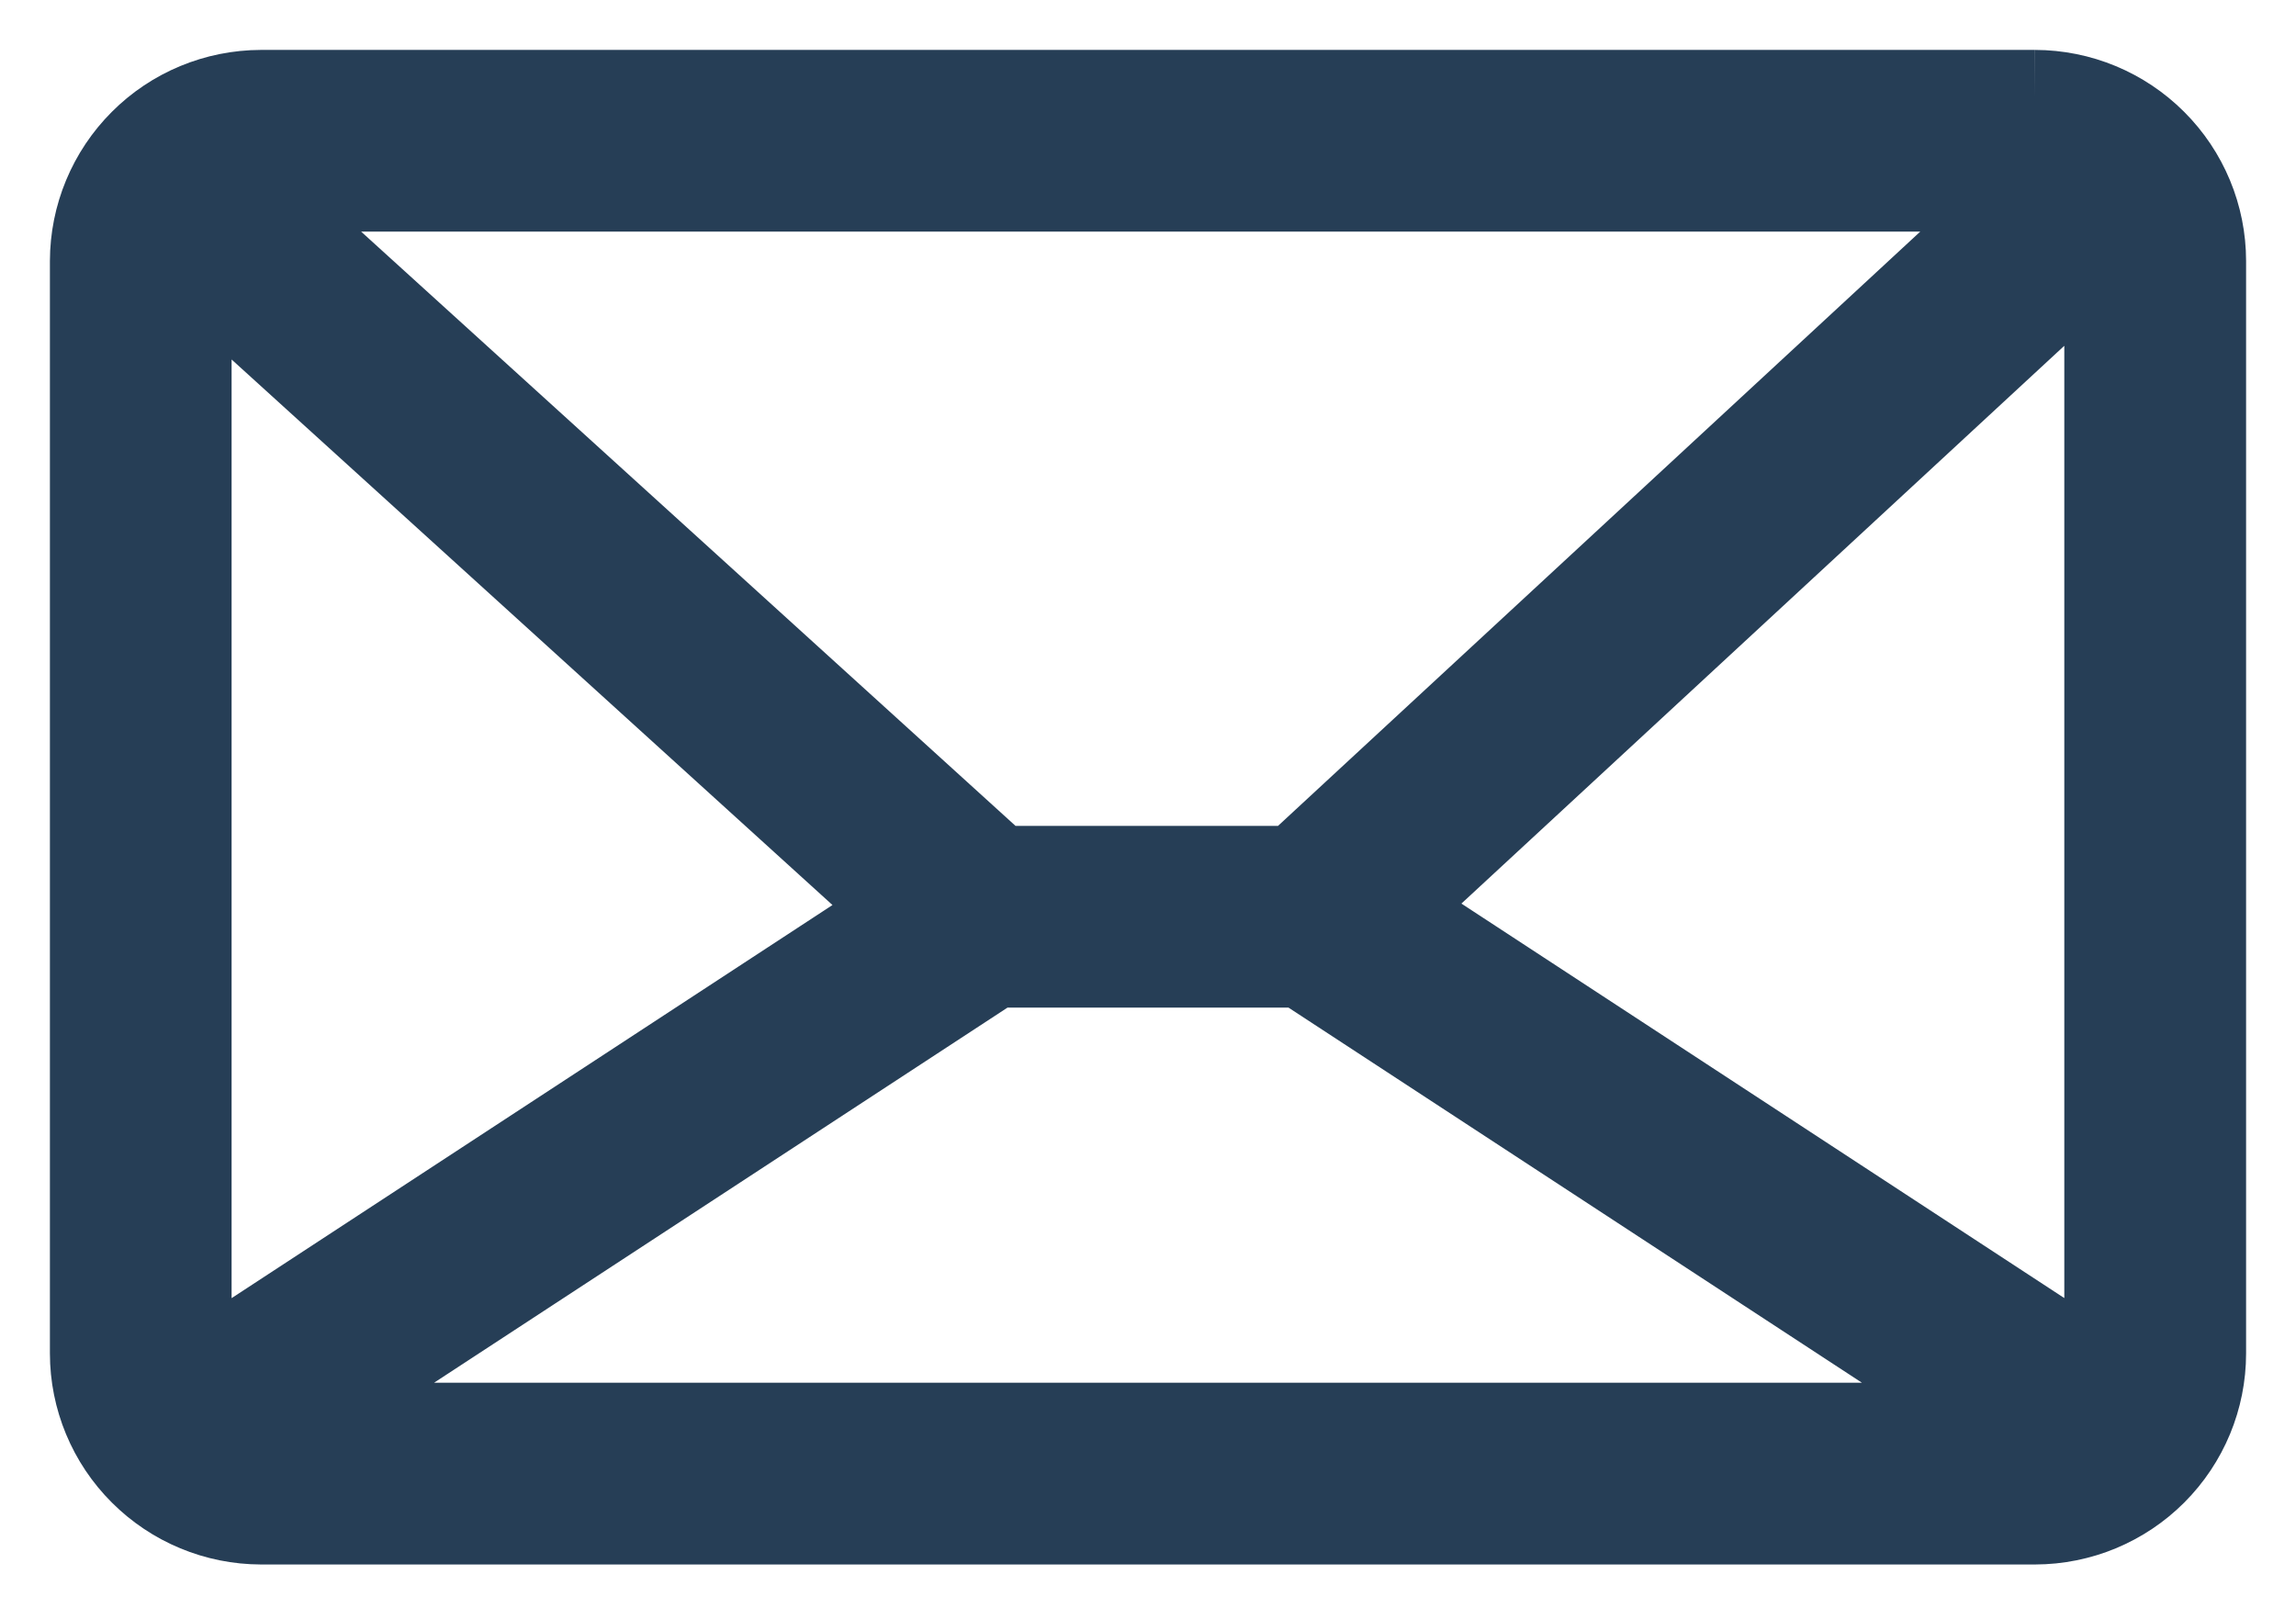 <svg fill="none" height="16" viewBox="0 0 23 16" width="23" xmlns="http://www.w3.org/2000/svg"><path d="m20.385 1h-17.77c-.428.001-.839.171-1.141.474-.303.303-.473.713-.474 1.141v10.943c0.0.428.171.839.474 1.141.303.303.713.473 1.141.474h17.771c.428-.001.838-.171 1.141-.474.303-.303.473-.713.473-1.141v-10.943c-0-.428-.171-.839-.474-1.141-.303-.303-.713-.473-1.141-.474zm-18.565 12.558v-10.943c0-.044.004-.088.012-.132l7.322 6.648-7.263 4.752c-.046-.102-.07-.213-.07-.325zm8.124-3.964h3.112l7.273 4.758h-17.658zm3.886-.474 7.306-6.76c.028.082.043.168.043.255v10.943c0 .112-.024.223-.07.325zm6.555-7.3c.039 0.0.078.004.117.01l-7.504 6.944h-3.018l-7.613-6.914c.08-.027.164-.04.248-.04z" fill="#263e56" stroke="#263e56"/></svg>